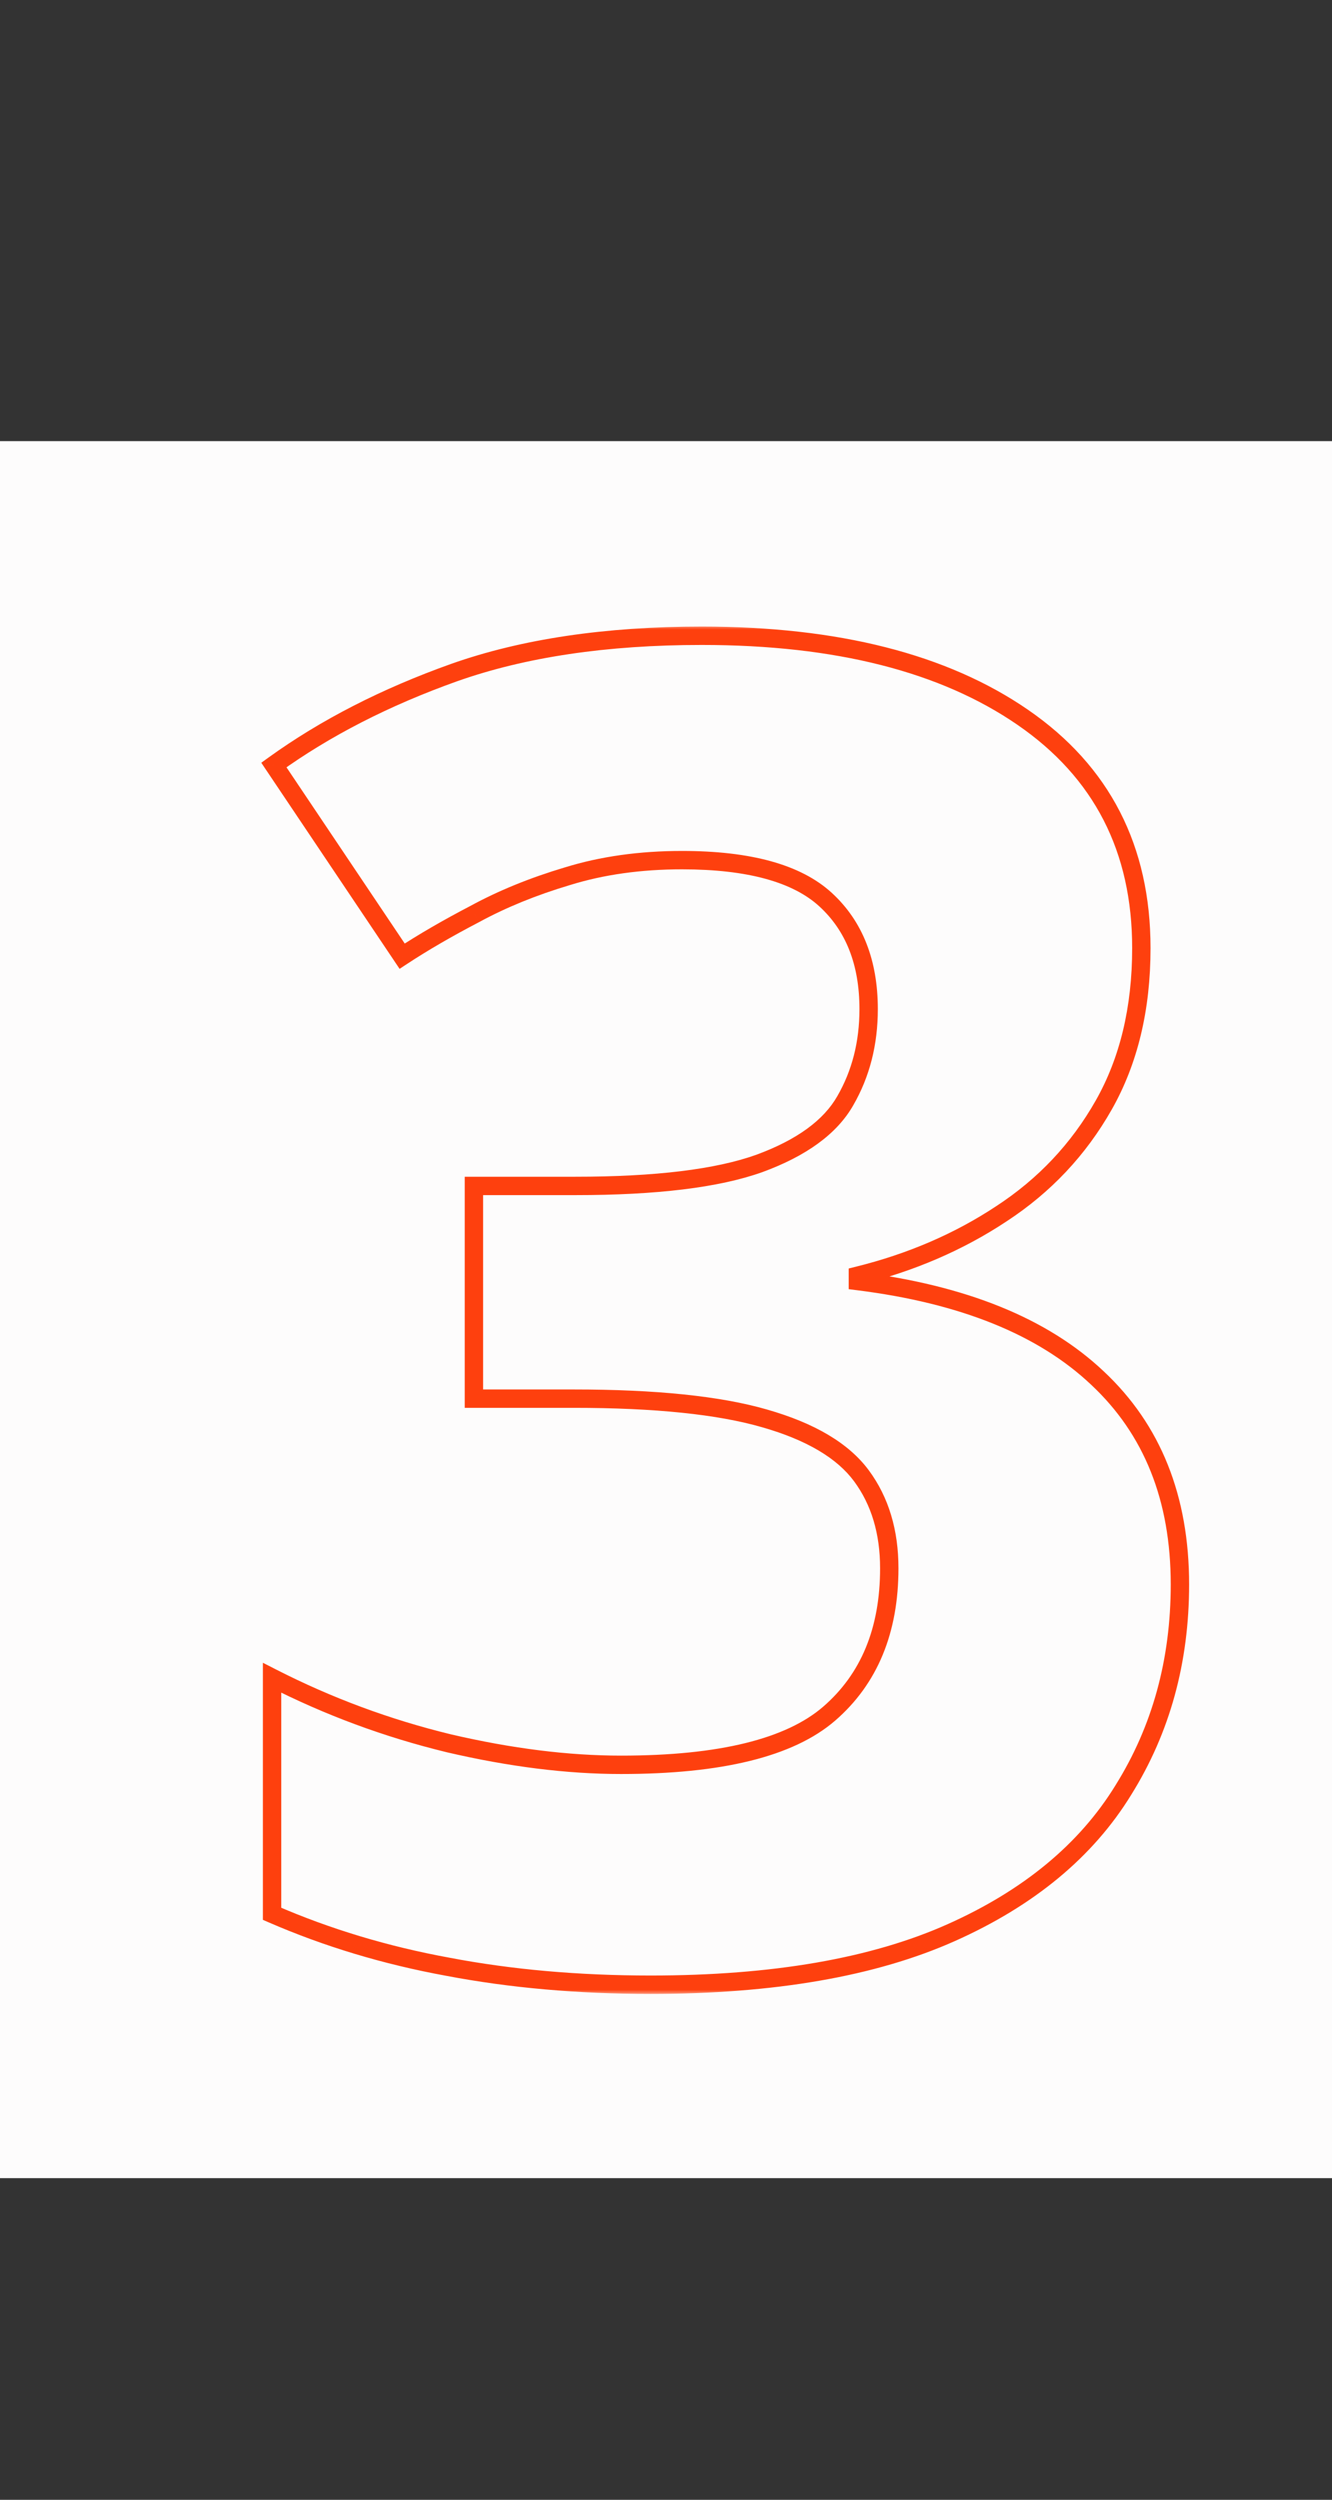 <?xml version="1.0" encoding="UTF-8"?> <svg xmlns="http://www.w3.org/2000/svg" width="145" height="272" viewBox="0 0 145 272" fill="none"><rect x="0" y="0" width="145" height="272" fill="#333333" stroke="none"/><rect y="48" width="145" height="189" fill="#FDFCFC"></rect><mask id="path-2-outside-1_196_28" maskUnits="userSpaceOnUse" x="28" y="68" width="102" height="149" fill="black"><rect fill="white" x="28" y="68" width="102" height="149"></rect><path d="M124.246 103.16C124.246 109.736 122.879 115.432 120.145 120.25C117.41 125.068 113.699 129.007 109.012 132.066C104.389 135.126 99.181 137.372 93.387 138.805V139.391C104.845 140.823 113.536 144.339 119.461 149.938C125.451 155.536 128.445 163.023 128.445 172.398C128.445 180.732 126.395 188.186 122.293 194.762C118.257 201.337 112.007 206.513 103.543 210.289C95.079 214.065 84.174 215.953 70.828 215.953C62.95 215.953 55.594 215.302 48.758 214C41.987 212.763 35.607 210.842 29.617 208.238V182.555C35.737 185.68 42.15 188.056 48.855 189.684C55.561 191.246 61.811 192.027 67.606 192.027C78.413 192.027 85.965 190.172 90.262 186.461C94.624 182.685 96.805 177.411 96.805 170.641C96.805 166.669 95.796 163.316 93.777 160.582C91.759 157.848 88.243 155.764 83.231 154.332C78.283 152.9 71.349 152.184 62.43 152.184H51.59V129.039H62.625C71.414 129.039 78.087 128.225 82.644 126.598C87.267 124.905 90.392 122.626 92.019 119.762C93.712 116.832 94.559 113.512 94.559 109.801C94.559 104.723 92.996 100.751 89.871 97.887C86.746 95.022 81.538 93.59 74.246 93.59C69.689 93.59 65.522 94.176 61.746 95.348C58.035 96.454 54.682 97.822 51.688 99.449C48.693 101.012 46.056 102.542 43.777 104.039L29.812 83.238C35.411 79.202 41.954 75.849 49.441 73.18C56.993 70.51 65.978 69.176 76.394 69.176C91.108 69.176 102.762 72.138 111.355 78.062C119.949 83.987 124.246 92.353 124.246 103.16Z"></path></mask><path d="M109.012 132.066L108.465 131.229L108.46 131.233L109.012 132.066ZM93.387 138.805L93.147 137.834L92.387 138.022V138.805H93.387ZM93.387 139.391H92.387V140.273L93.263 140.383L93.387 139.391ZM119.461 149.938L118.774 150.664L118.778 150.668L119.461 149.938ZM122.293 194.762L121.444 194.232L121.441 194.239L122.293 194.762ZM48.758 214L48.945 213.018L48.938 213.016L48.758 214ZM29.617 208.238H28.617V208.894L29.218 209.155L29.617 208.238ZM29.617 182.555L30.072 181.664L28.617 180.921V182.555H29.617ZM48.855 189.684L48.62 190.655L48.629 190.658L48.855 189.684ZM90.262 186.461L90.915 187.218L90.916 187.217L90.262 186.461ZM83.231 154.332L82.952 155.293L82.956 155.294L83.231 154.332ZM51.59 152.184H50.59V153.184H51.59V152.184ZM51.59 129.039V128.039H50.59V129.039H51.59ZM82.644 126.598L82.981 127.539L82.988 127.537L82.644 126.598ZM92.019 119.762L91.154 119.261L91.15 119.268L92.019 119.762ZM61.746 95.348L62.032 96.306L62.042 96.303L61.746 95.348ZM51.688 99.449L52.15 100.336L52.158 100.332L52.165 100.328L51.688 99.449ZM43.777 104.039L42.947 104.596L43.499 105.419L44.327 104.875L43.777 104.039ZM29.812 83.238L29.228 82.427L28.443 82.993L28.982 83.796L29.812 83.238ZM49.441 73.18L49.108 72.237L49.106 72.238L49.441 73.18ZM123.246 103.16C123.246 109.595 121.909 115.115 119.275 119.756L121.014 120.744C123.849 115.749 125.246 109.876 125.246 103.16H123.246ZM119.275 119.756C116.62 124.434 113.02 128.255 108.465 131.229L109.558 132.904C114.378 129.758 118.2 125.702 121.014 120.744L119.275 119.756ZM108.46 131.233C103.94 134.225 98.838 136.427 93.147 137.834L93.627 139.775C99.523 138.318 104.839 136.028 109.564 132.9L108.46 131.233ZM92.387 138.805V139.391H94.387V138.805H92.387ZM93.263 140.383C104.595 141.799 113.057 145.261 118.774 150.664L120.148 149.211C114.016 143.416 105.095 139.846 93.511 138.398L93.263 140.383ZM118.778 150.668C124.536 156.05 127.445 163.257 127.445 172.398H129.445C129.445 162.79 126.365 155.023 120.144 149.207L118.778 150.668ZM127.445 172.398C127.445 180.559 125.44 187.828 121.444 194.232L123.141 195.291C127.35 188.545 129.445 180.904 129.445 172.398H127.445ZM121.441 194.239C117.53 200.61 111.453 205.665 103.136 209.376L103.95 211.202C112.56 207.361 118.984 202.064 123.145 195.285L121.441 194.239ZM103.136 209.376C94.844 213.075 84.091 214.953 70.828 214.953V216.953C84.258 216.953 95.315 215.055 103.95 211.202L103.136 209.376ZM70.828 214.953C63.005 214.953 55.712 214.307 48.945 213.018L48.571 214.982C55.476 216.298 62.896 216.953 70.828 216.953V214.953ZM48.938 213.016C42.238 211.792 35.932 209.893 30.016 207.321L29.218 209.155C35.282 211.792 41.736 213.734 48.578 214.984L48.938 213.016ZM30.617 208.238V182.555H28.617V208.238H30.617ZM29.162 183.445C35.352 186.606 41.838 189.009 48.62 190.655L49.091 188.712C42.461 187.103 36.122 184.753 30.072 181.664L29.162 183.445ZM48.629 190.658C55.395 192.234 61.722 193.027 67.606 193.027V191.027C61.9 191.027 55.727 190.258 49.082 188.71L48.629 190.658ZM67.606 193.027C78.464 193.027 86.332 191.176 90.915 187.218L89.608 185.704C85.597 189.168 78.362 191.027 67.606 191.027V193.027ZM90.916 187.217C95.536 183.217 97.805 177.646 97.805 170.641H95.805C95.805 177.177 93.711 182.152 89.607 185.705L90.916 187.217ZM97.805 170.641C97.805 166.493 96.748 162.922 94.582 159.988L92.973 161.176C94.844 163.711 95.805 166.846 95.805 170.641H97.805ZM94.582 159.988C92.379 157.003 88.623 154.833 83.505 153.371L82.956 155.294C87.864 156.696 91.139 158.692 92.973 161.176L94.582 159.988ZM83.508 153.371C78.428 151.901 71.385 151.184 62.43 151.184V153.184C71.313 153.184 78.137 153.899 82.952 155.293L83.508 153.371ZM62.43 151.184H51.59V153.184H62.43V151.184ZM52.59 152.184V129.039H50.59V152.184H52.59ZM51.59 130.039H62.625V128.039H51.59V130.039ZM62.625 130.039C71.451 130.039 78.261 129.225 82.981 127.539L82.308 125.656C77.913 127.225 71.377 128.039 62.625 128.039V130.039ZM82.988 127.537C87.727 125.801 91.099 123.407 92.889 120.256L91.15 119.268C89.685 121.846 86.807 124.008 82.301 125.659L82.988 127.537ZM92.885 120.262C94.674 117.166 95.559 113.67 95.559 109.801H93.559C93.559 113.354 92.75 116.498 91.154 119.261L92.885 120.262ZM95.559 109.801C95.559 104.503 93.919 100.241 90.547 97.15L89.195 98.624C92.073 101.262 93.559 104.943 93.559 109.801H95.559ZM90.547 97.15C87.144 94.03 81.622 92.59 74.246 92.59V94.59C81.453 94.59 86.349 96.014 89.195 98.624L90.547 97.15ZM74.246 92.59C69.603 92.59 65.335 93.187 61.45 94.393L62.042 96.303C65.709 95.165 69.774 94.59 74.246 94.59V92.59ZM61.46 94.389C57.692 95.513 54.273 96.906 51.21 98.571L52.165 100.328C55.091 98.737 58.379 97.395 62.032 96.306L61.46 94.389ZM51.225 98.563C48.207 100.137 45.541 101.684 43.228 103.203L44.327 104.875C46.572 103.399 49.178 101.886 52.15 100.336L51.225 98.563ZM44.608 103.482L30.643 82.681L28.982 83.796L42.947 104.596L44.608 103.482ZM30.397 84.049C35.909 80.076 42.366 76.764 49.777 74.122L49.106 72.238C41.543 74.934 34.914 78.328 29.228 82.427L30.397 84.049ZM49.775 74.123C57.193 71.501 66.059 70.176 76.394 70.176V68.176C65.897 68.176 56.794 69.52 49.108 72.237L49.775 74.123ZM76.394 70.176C90.985 70.176 102.417 73.115 110.788 78.886L111.923 77.239C103.107 71.161 91.231 68.176 76.394 68.176V70.176ZM110.788 78.886C119.1 84.616 123.246 92.668 123.246 103.16H125.246C125.246 92.038 120.799 83.358 111.923 77.239L110.788 78.886Z" fill="#FE400E" mask="url(#path-2-outside-1_196_28)"></path></svg> 